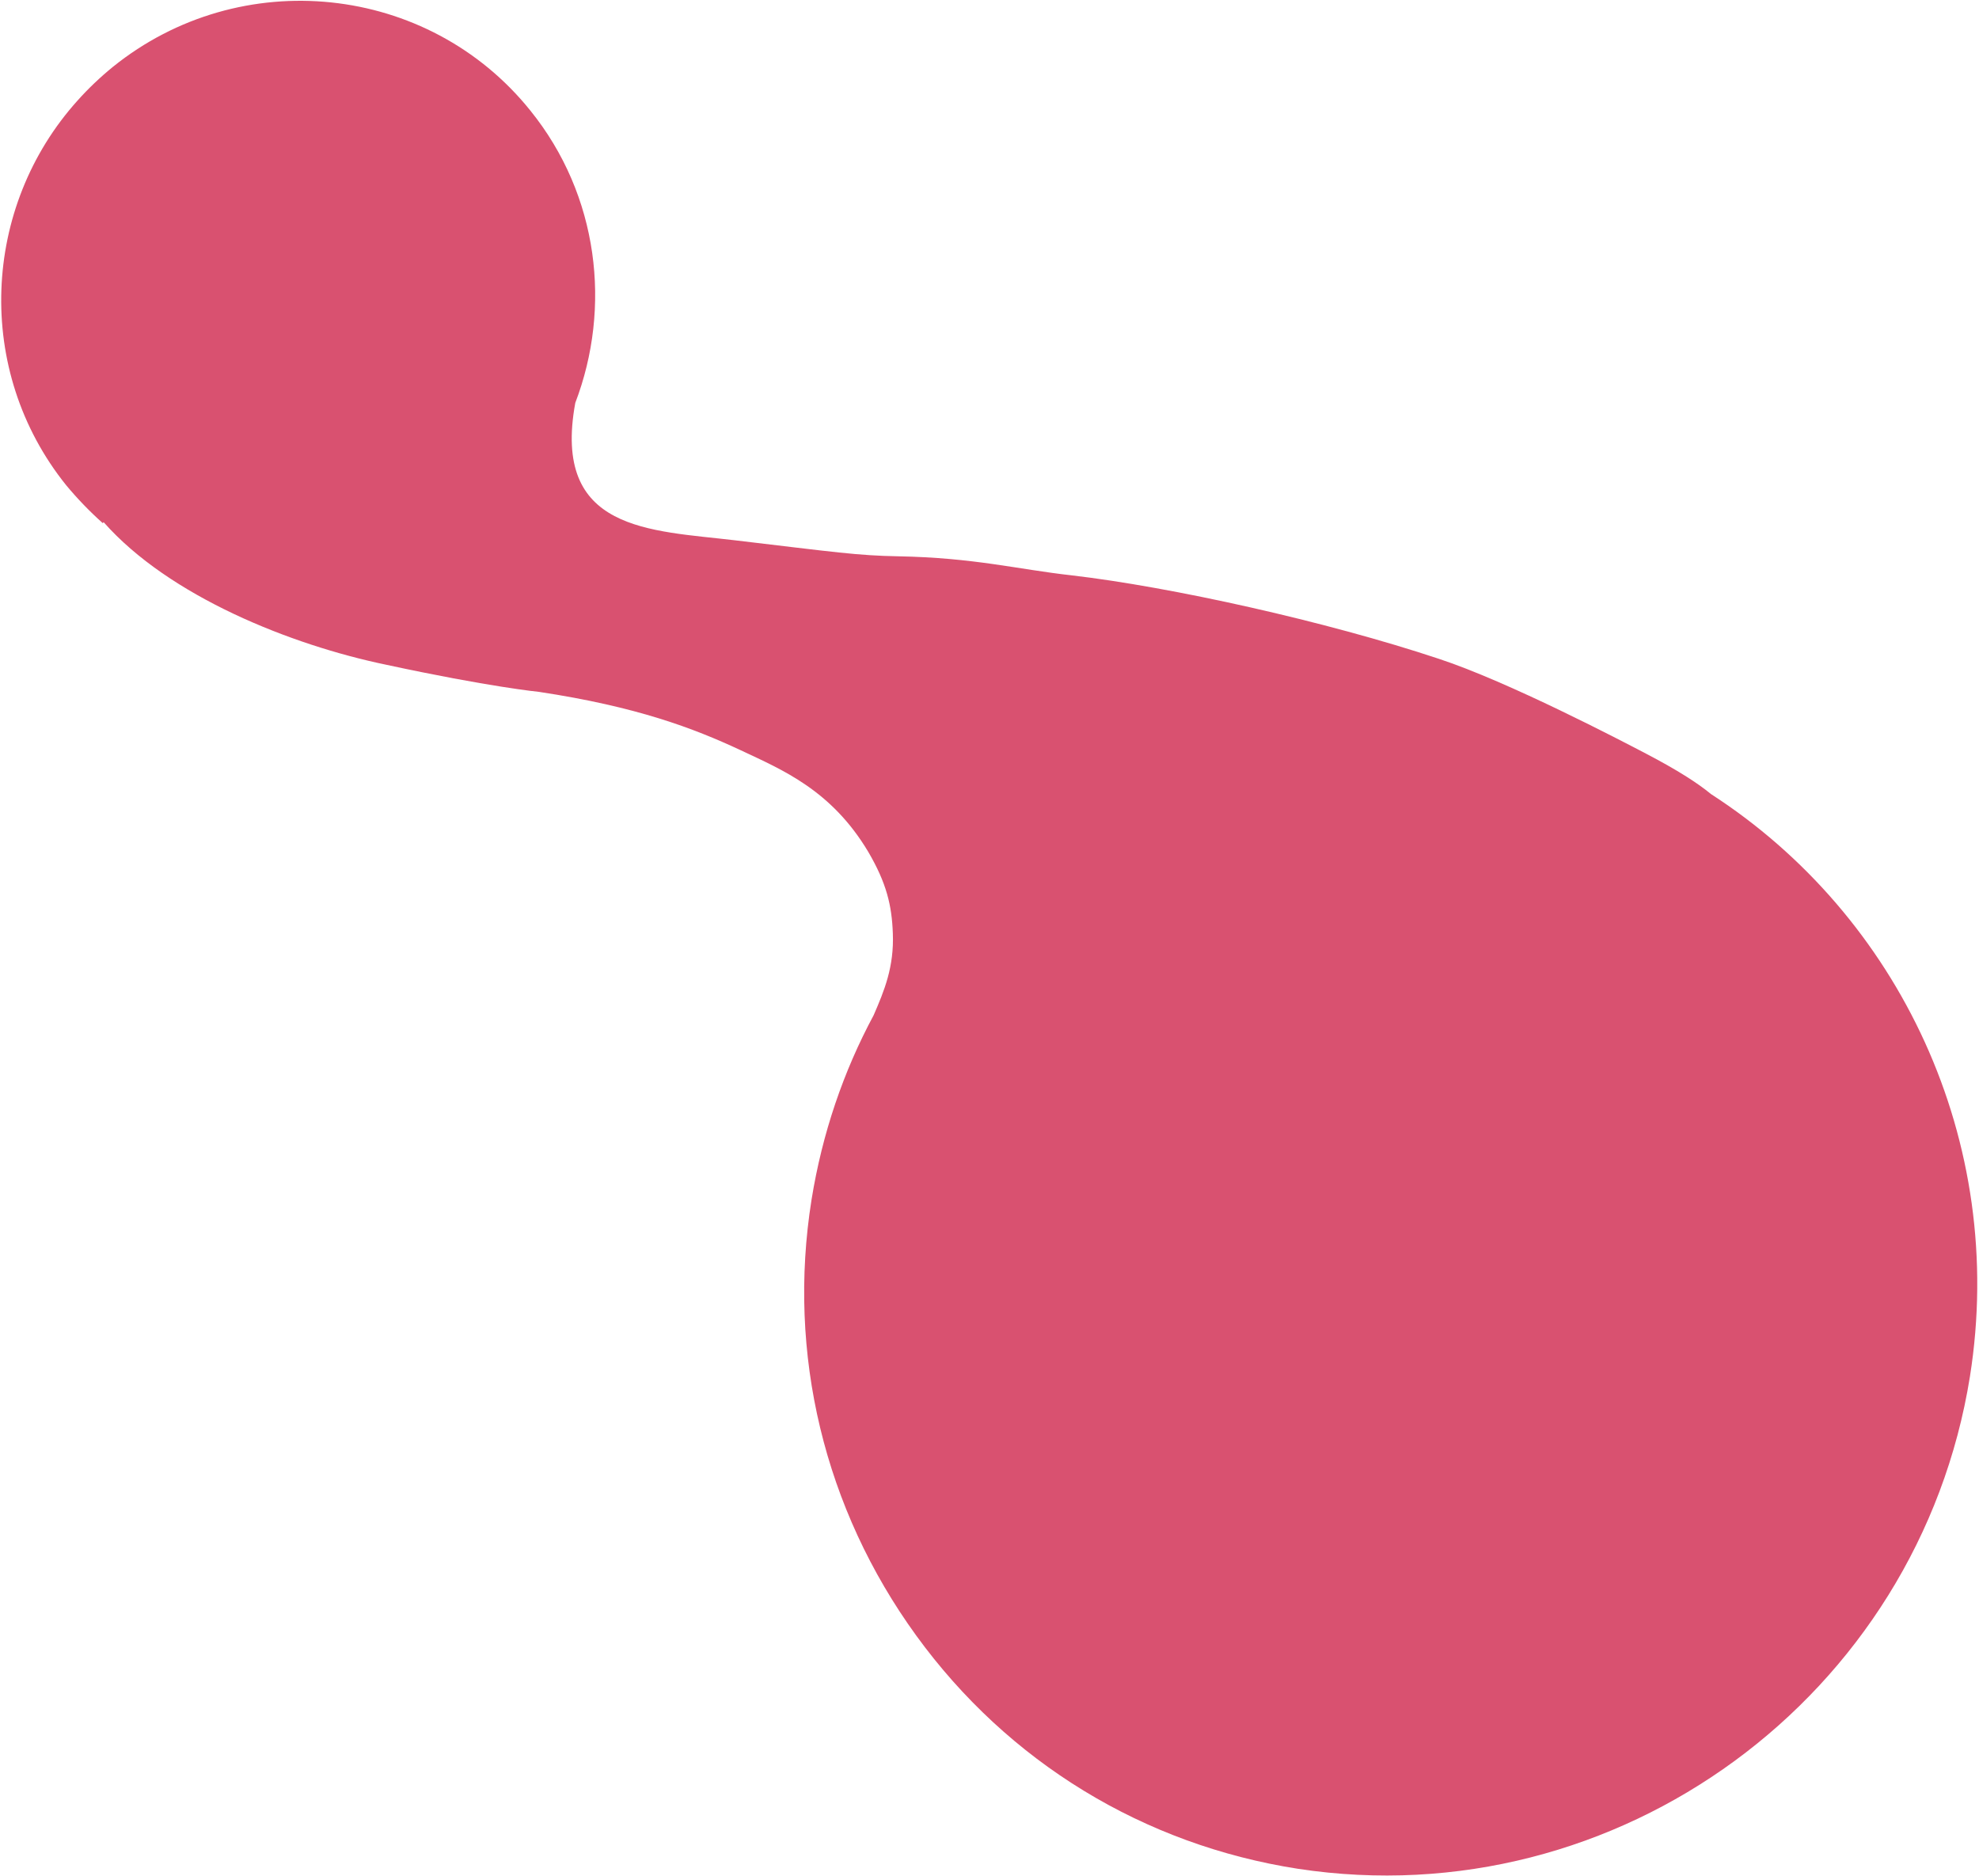 <svg width="983" height="932" viewBox="0 0 983 932" fill="none" xmlns="http://www.w3.org/2000/svg">
<path d="M51.047 259.871C44.559 254.079 38.503 247.802 32.88 241.042C-12.953 184.029 -9.018 102.712 38.553 49.911C43.74 44.101 49.623 38.478 55.988 33.284C119.438 -17.956 212.674 -8.238 263.409 54.892C297.464 97.041 303.85 152.77 285.754 200.128C274.03 264.05 322.988 263.385 365.15 268.399C415.144 274.314 425.762 275.964 446.158 276.336C483.97 277.032 505.569 282.828 532.283 285.797C581.58 291.525 658.724 308.628 714.656 327.24C749.373 338.658 805.886 368.229 817.659 374.389C832.964 382.398 843.152 388.883 849.857 394.434C943.255 454.76 997.034 566.72 978.506 683.731C953.051 842.845 803.403 952.424 644.843 928.325C568.206 916.46 500.783 875.409 455.093 812.432C409.403 749.456 390.902 672.471 403.103 595.923C408.448 562.848 418.959 532.21 433.963 504.278C439.268 492.048 444.141 480.302 443.486 463.621C442.977 449.681 440.33 438.618 431.268 423.132C412.928 392.403 388.589 382.42 367.926 372.673C344.451 361.722 316.413 351.046 267.716 343.678C267.716 343.678 243.092 341.27 191.679 330.173C144.686 320.412 84.116 296.354 51.48 259.387L51.047 259.871Z" fill="#D95170"/>
</svg>
